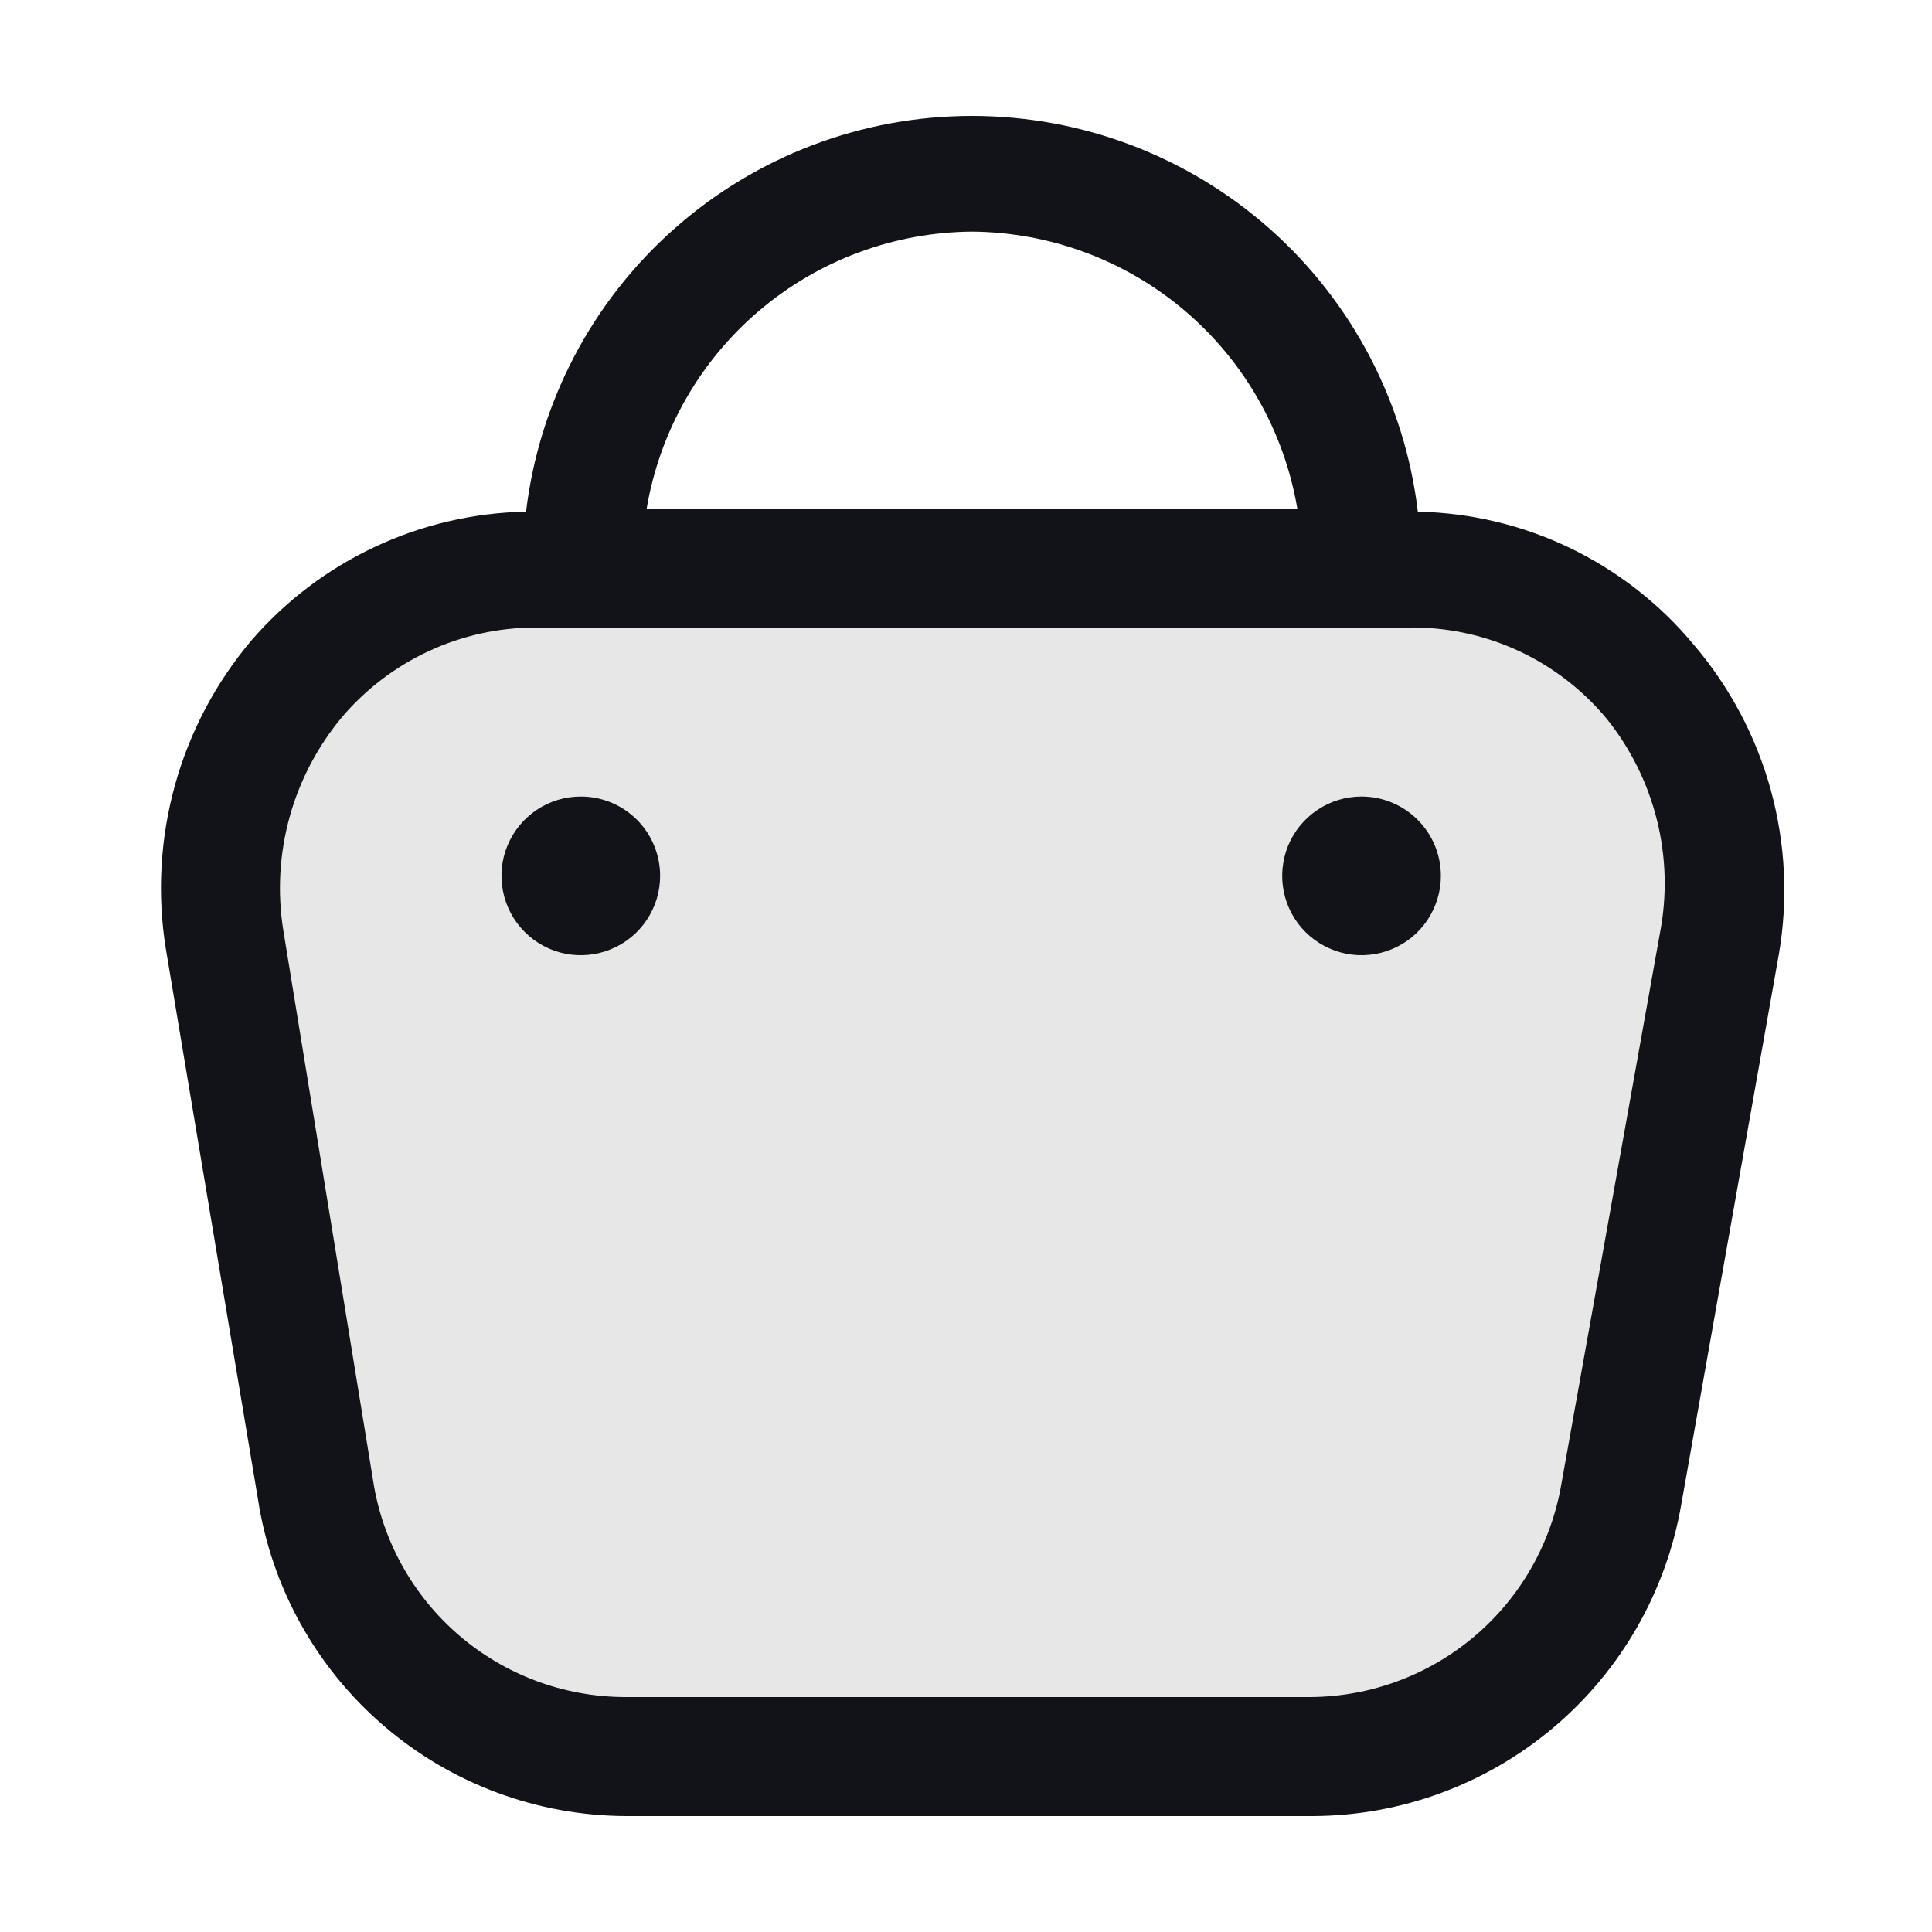 <svg xmlns="http://www.w3.org/2000/svg" width="25" height="25" viewBox="0 0 25 25" fill="none"><path opacity="0.1" d="M21.645 12.009L20.357 19.206C20.225 19.983 19.824 20.689 19.224 21.2C18.624 21.711 17.863 21.994 17.075 22H8.092C7.294 21.997 6.523 21.708 5.919 21.186C5.316 20.664 4.918 19.944 4.8 19.154L3.626 11.957C3.548 11.466 3.576 10.963 3.709 10.483C3.841 10.002 4.075 9.556 4.395 9.174C4.705 8.808 5.092 8.513 5.528 8.31C5.963 8.108 6.438 8.002 6.918 8.001H18.342C18.838 7.991 19.33 8.093 19.782 8.3C20.233 8.507 20.632 8.813 20.949 9.195C21.263 9.585 21.488 10.039 21.608 10.525C21.728 11.011 21.741 11.518 21.645 12.009Z" fill="#111318"></path><path d="M21.92 8.346C21.483 7.819 20.938 7.392 20.322 7.094C19.705 6.796 19.032 6.635 18.347 6.621C18.178 5.21 17.498 3.909 16.435 2.965C15.371 2.021 13.999 1.5 12.577 1.5C11.155 1.5 9.783 2.021 8.72 2.965C7.656 3.909 6.976 5.21 6.807 6.621C6.131 6.634 5.466 6.788 4.854 7.075C4.242 7.361 3.697 7.774 3.255 8.285C2.793 8.831 2.455 9.471 2.264 10.16C2.073 10.85 2.032 11.572 2.146 12.278L3.337 19.393C3.511 20.535 4.088 21.577 4.964 22.33C5.84 23.084 6.956 23.498 8.111 23.5H16.992C18.134 23.495 19.237 23.087 20.108 22.349C20.979 21.612 21.562 20.59 21.756 19.465L23.018 12.35C23.14 11.643 23.104 10.918 22.915 10.226C22.725 9.534 22.385 8.892 21.92 8.346ZM12.577 2.997C13.588 3.005 14.564 3.368 15.334 4.023C16.103 4.678 16.618 5.584 16.787 6.58H8.368C8.537 5.584 9.051 4.678 9.821 4.023C10.59 3.368 11.566 3.005 12.577 2.997ZM21.478 12.083L20.205 19.198C20.075 19.966 19.679 20.664 19.085 21.169C18.492 21.674 17.74 21.954 16.961 21.96H8.08C7.291 21.956 6.53 21.671 5.933 21.155C5.336 20.639 4.943 19.927 4.826 19.147L3.665 12.032C3.588 11.546 3.616 11.049 3.747 10.574C3.878 10.099 4.11 9.658 4.425 9.28C4.732 8.918 5.115 8.627 5.545 8.427C5.976 8.226 6.445 8.122 6.92 8.12H18.213C18.704 8.111 19.191 8.212 19.637 8.416C20.083 8.621 20.477 8.923 20.791 9.301C21.101 9.687 21.323 10.136 21.442 10.616C21.561 11.097 21.573 11.597 21.478 12.083ZM8.542 11.334C8.542 11.537 8.482 11.735 8.369 11.904C8.256 12.073 8.096 12.205 7.908 12.282C7.721 12.36 7.514 12.38 7.315 12.341C7.116 12.301 6.933 12.203 6.79 12.06C6.646 11.916 6.548 11.733 6.509 11.534C6.469 11.335 6.489 11.129 6.567 10.941C6.645 10.753 6.776 10.593 6.945 10.48C7.114 10.367 7.312 10.307 7.516 10.307C7.788 10.307 8.049 10.415 8.242 10.608C8.434 10.8 8.542 11.062 8.542 11.334ZM18.645 11.334C18.645 11.537 18.584 11.735 18.472 11.904C18.359 12.073 18.199 12.205 18.011 12.282C17.823 12.36 17.617 12.38 17.418 12.341C17.219 12.301 17.036 12.203 16.892 12.06C16.748 11.916 16.651 11.733 16.611 11.534C16.572 11.335 16.592 11.129 16.669 10.941C16.747 10.753 16.879 10.593 17.048 10.48C17.216 10.367 17.415 10.307 17.618 10.307C17.89 10.307 18.151 10.415 18.344 10.608C18.537 10.8 18.645 11.062 18.645 11.334Z" fill="#111318"></path></svg>